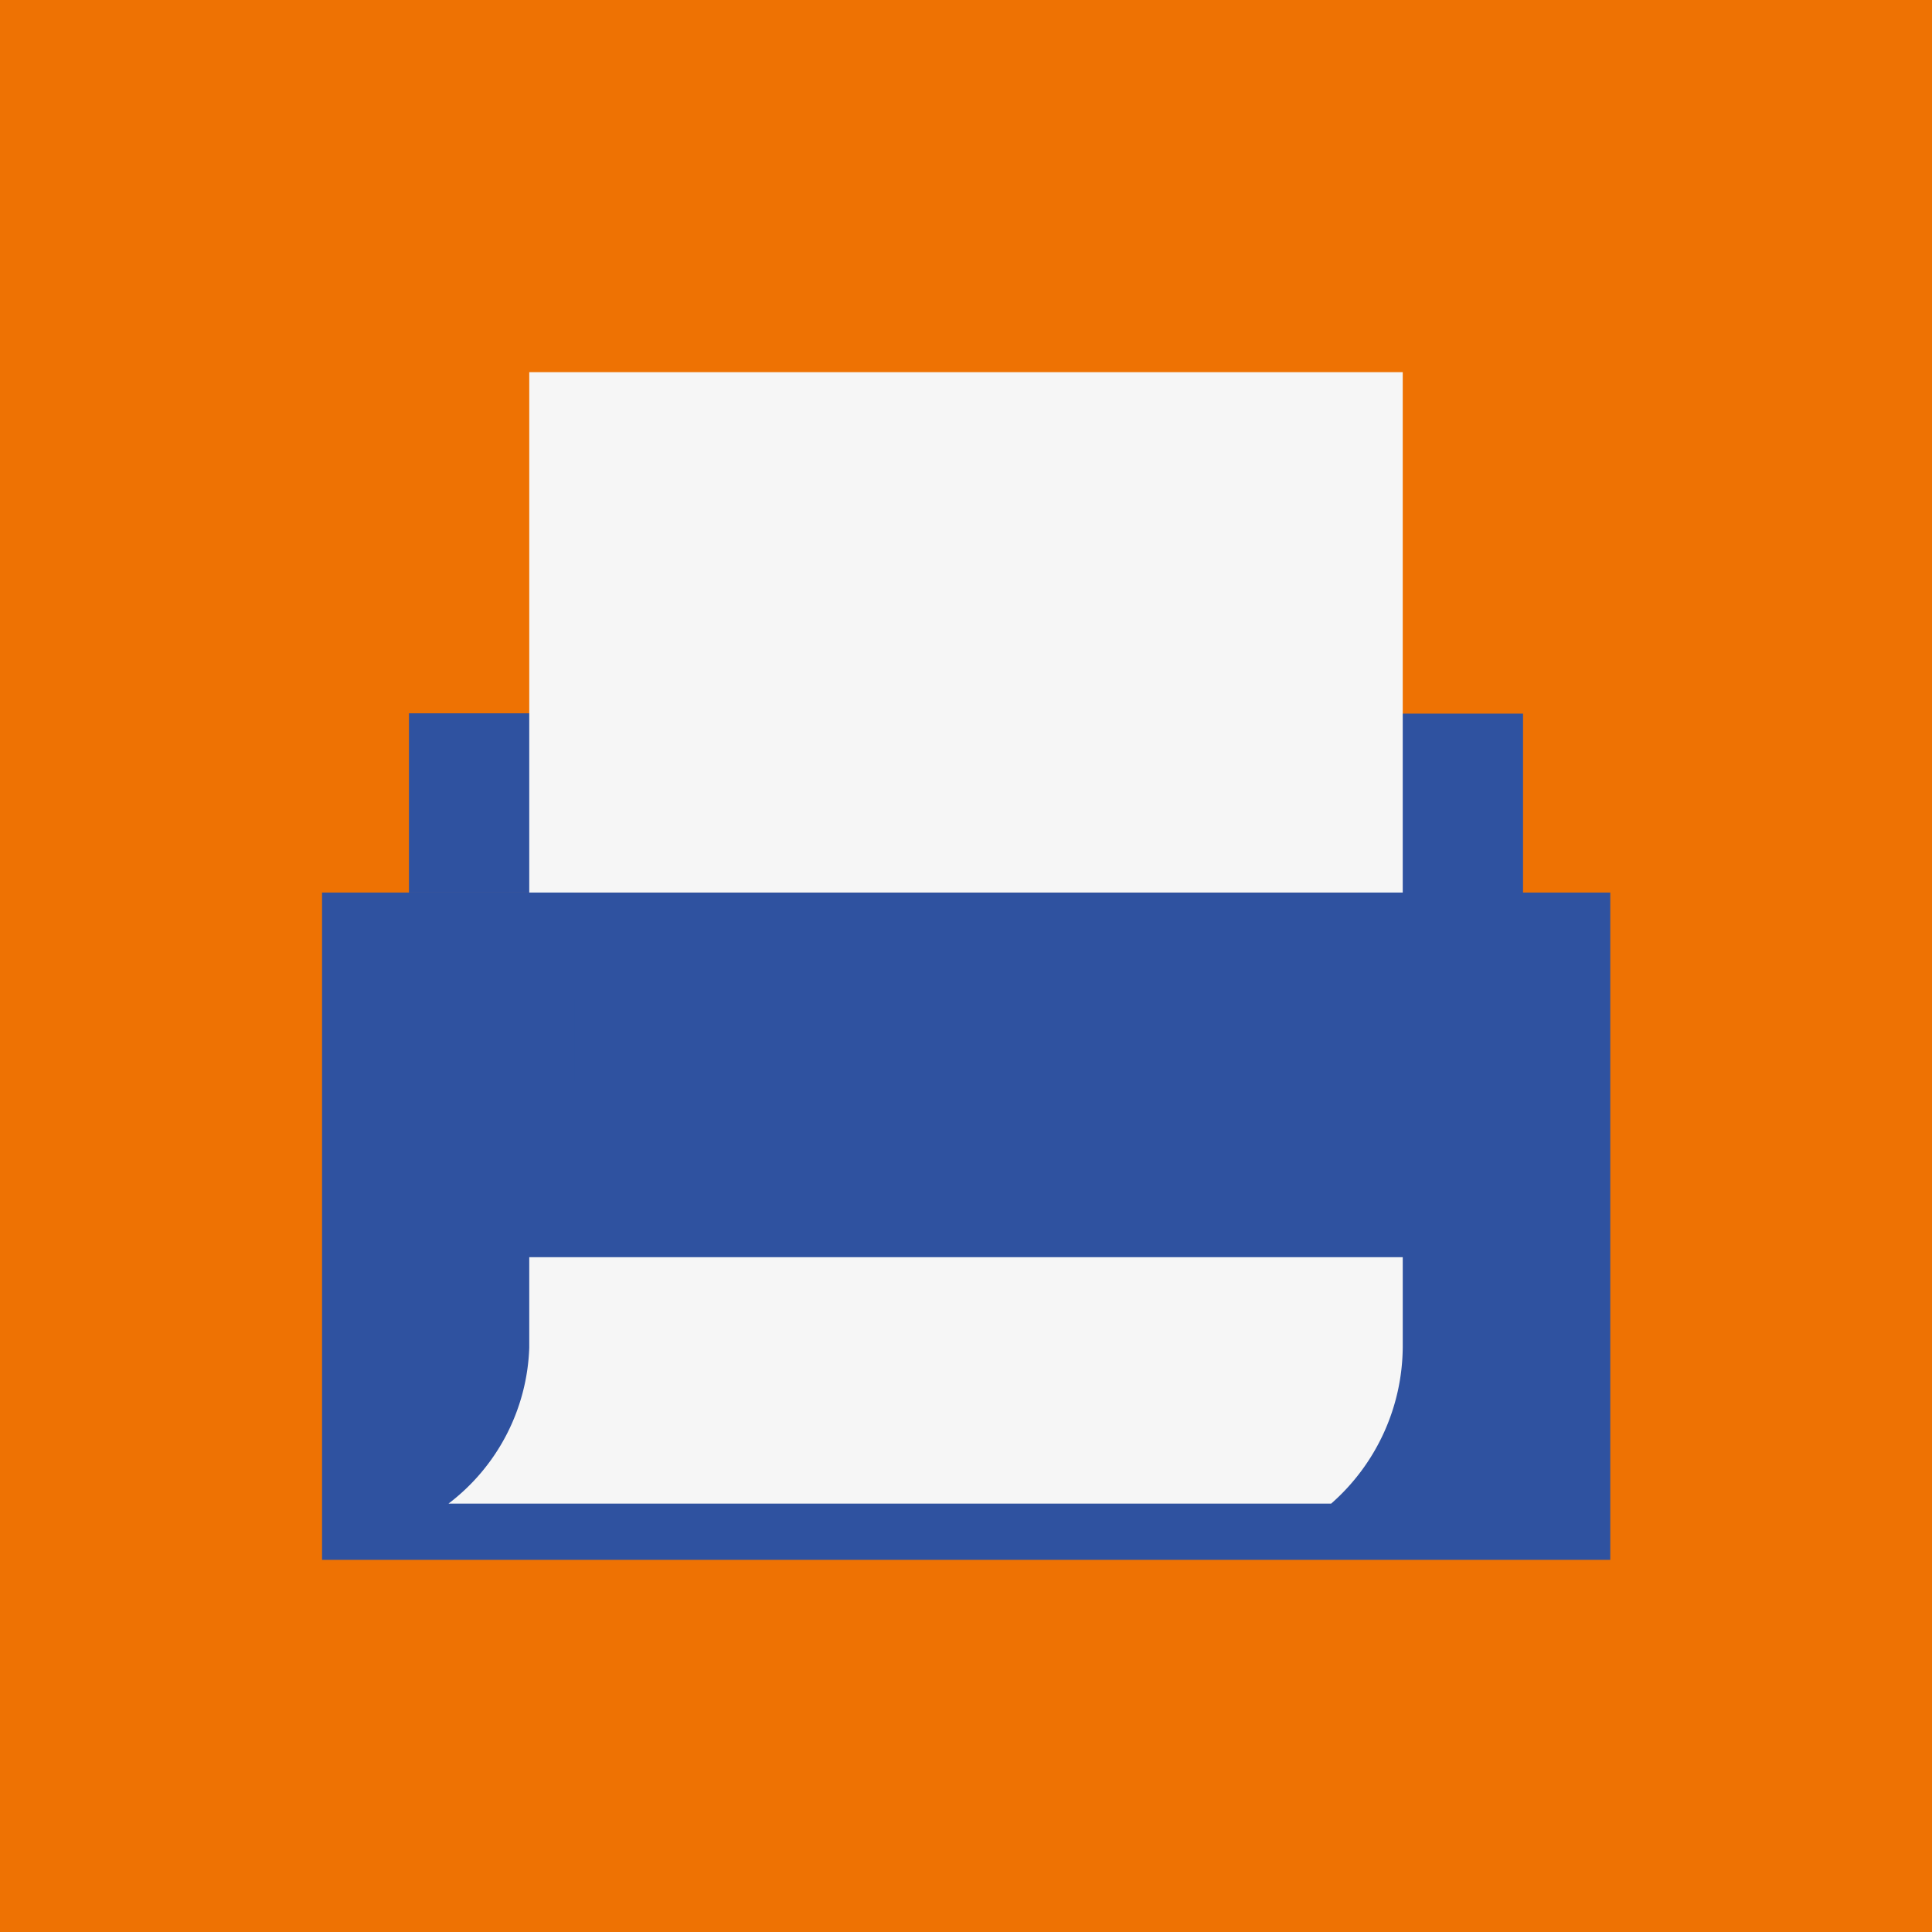 <svg xmlns="http://www.w3.org/2000/svg" viewBox="0 0 56.69 56.69"><defs><style>.cls-1{fill:#ee7203;}.cls-2{fill:#2f52a0;}.cls-3{fill:#f6f6f6;}</style></defs><g id="Calque_34" data-name="Calque 34"><rect class="cls-1" width="56.69" height="56.69"/><rect class="cls-2" x="9.45" y="26.19" width="37.8" height="19.58"/><path class="cls-2" d="M12.48,36.89V35.68a1.22,1.22,0,0,1,1.22-1.21H43a1.22,1.22,0,0,1,1.22,1.21v1.21Z"/><path class="cls-3" d="M39.06,44.12a6.16,6.16,0,0,0,2.1-4.58V36.89H15.53v2.65a6,6,0,0,1-2.37,4.58Z"/><rect class="cls-2" x="39.84" y="20.94" width="4.85" height="5.26"/><rect class="cls-2" x="12" y="20.94" width="4.85" height="5.26" transform="translate(28.85 47.13) rotate(180)"/><rect class="cls-3" x="15.53" y="10.92" width="25.63" height="15.27"/><rect class="cls-2" x="12.49" y="29.3" width="4.36" height="2.43"/></g></svg>